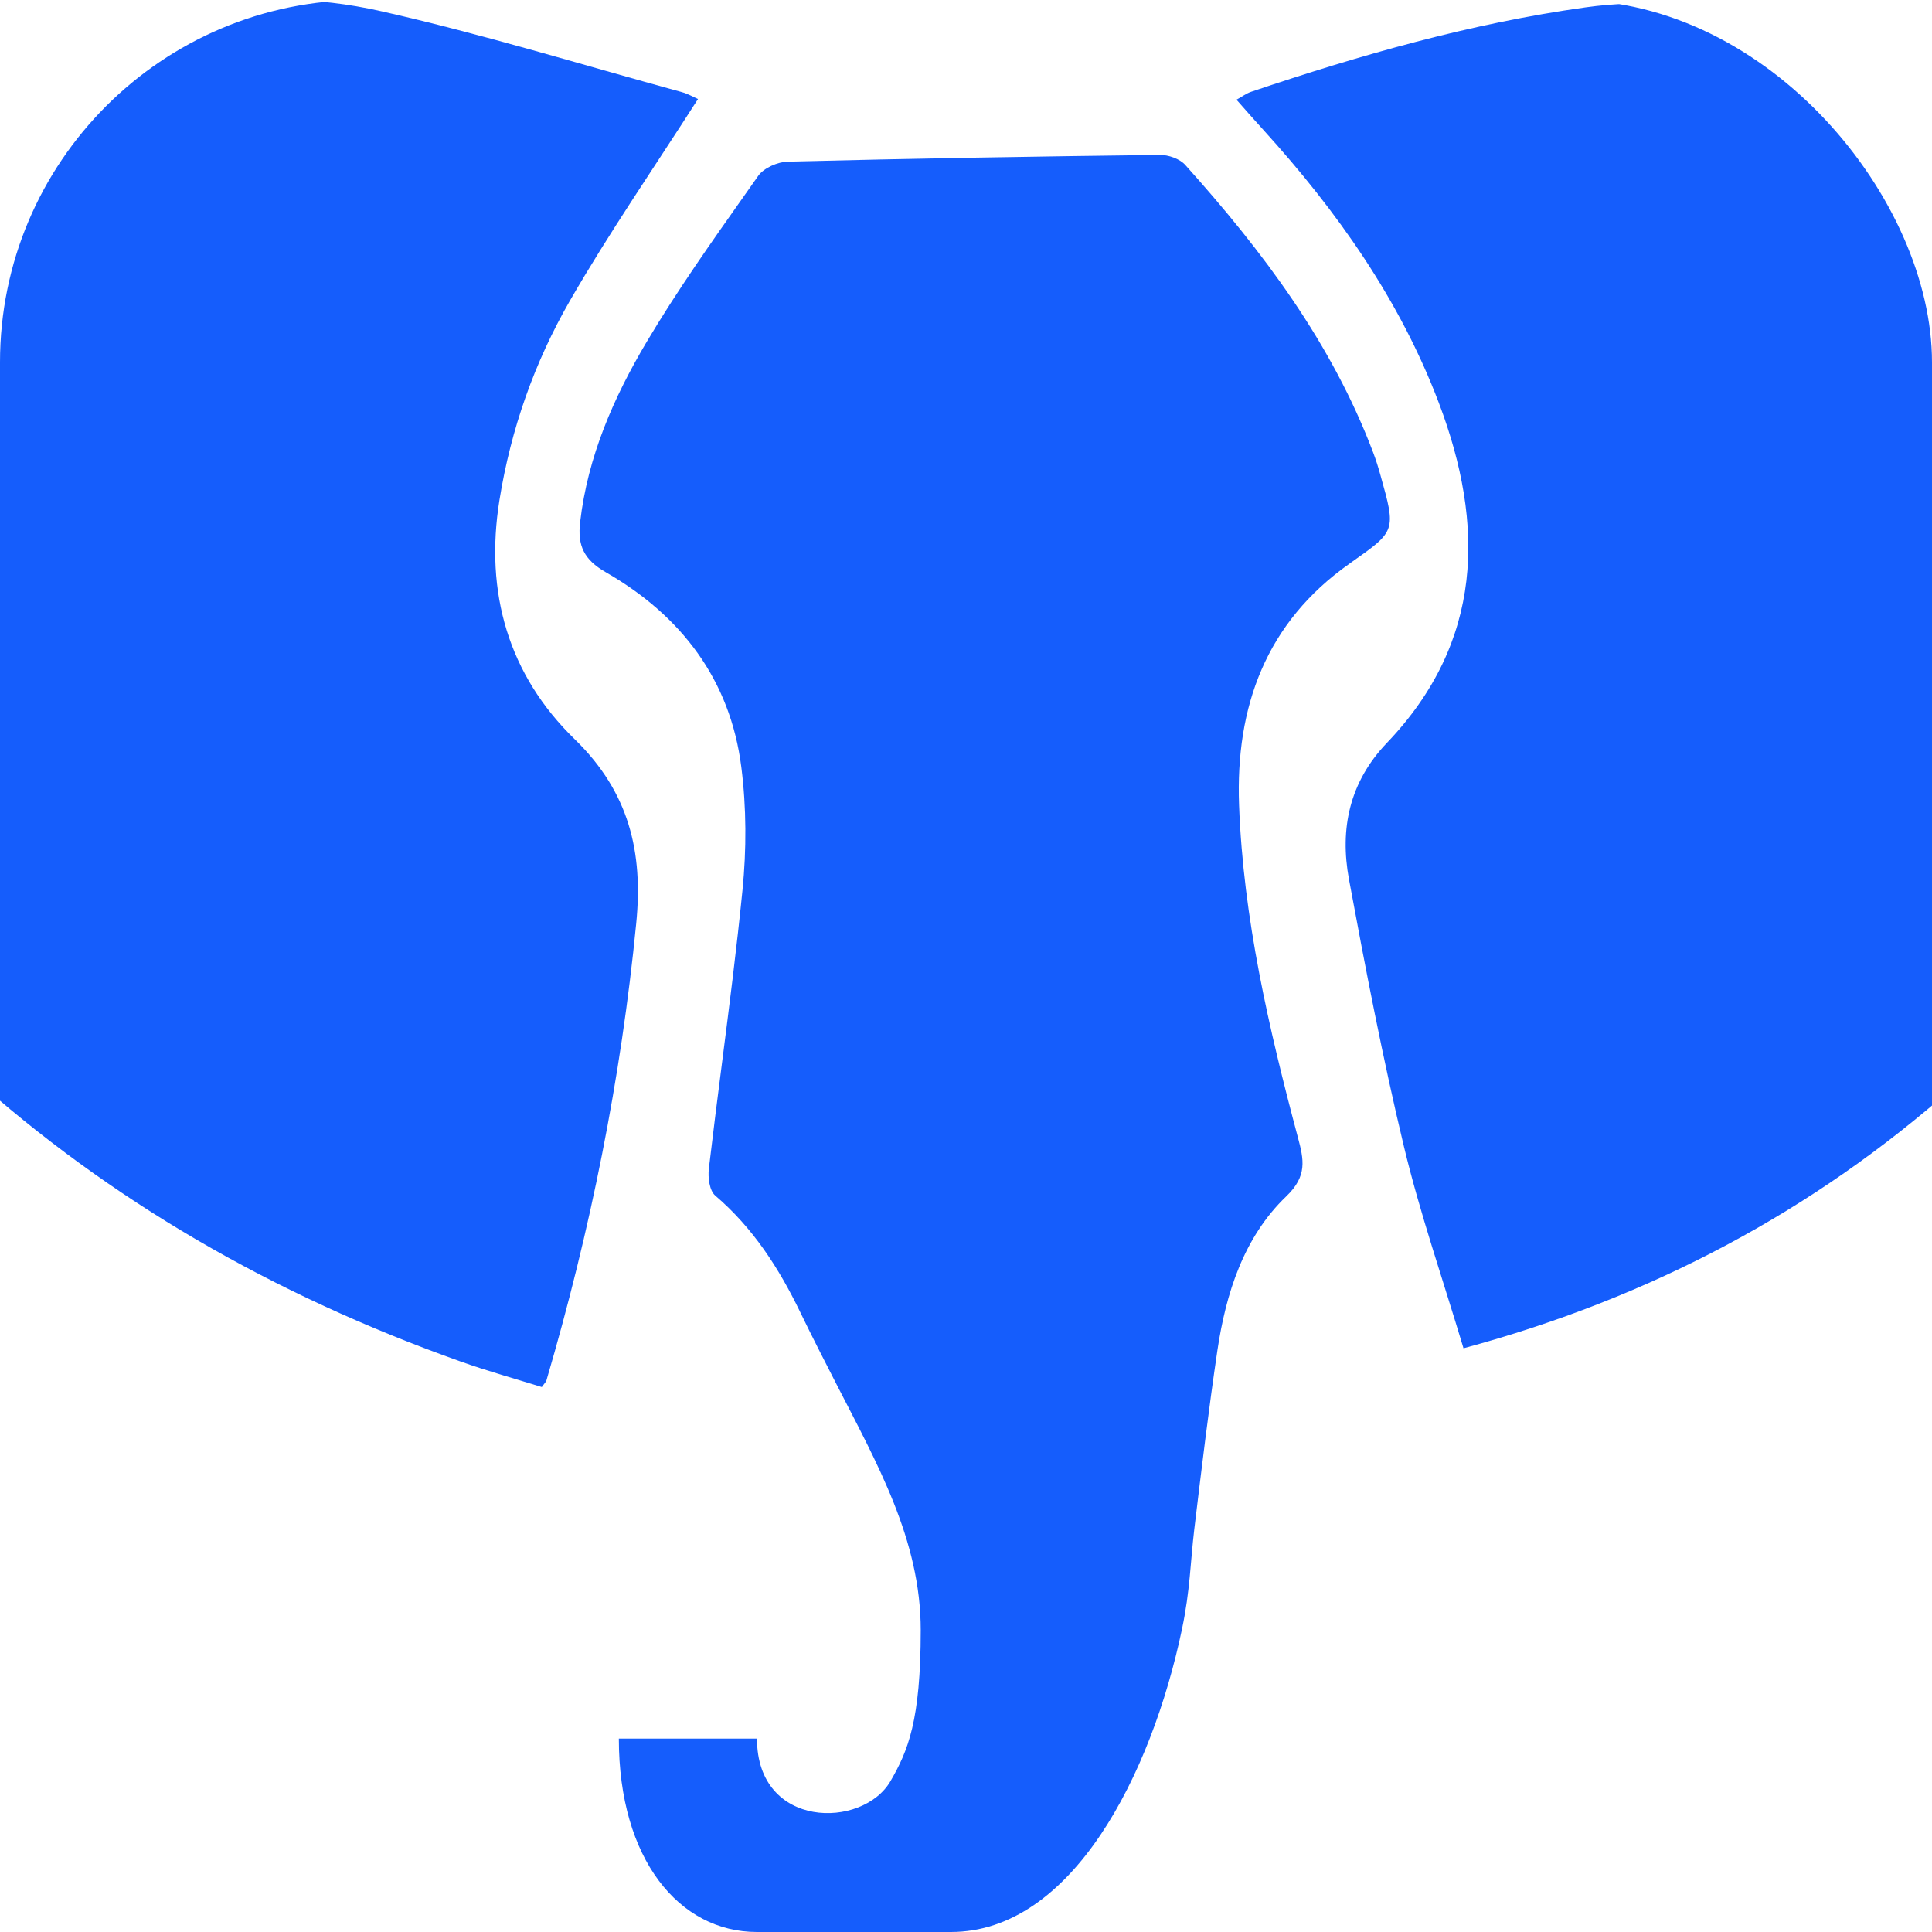<svg width="32" height="32" viewBox="0 0 32 32" fill="none" xmlns="http://www.w3.org/2000/svg">
<g clip-path="url(#clip0_1_2445)">
<path d="M12.538 28.797C12.538 30.297 14.289 30.298 14.75 29.5C15.039 29 15.25 28.5 15.25 27C15.25 25.5 14.526 24.238 13.83 22.879C13.651 22.53 13.458 22.154 13.253 21.731C12.902 21.006 12.472 20.337 11.847 19.803C11.751 19.722 11.723 19.502 11.741 19.355C11.809 18.776 11.883 18.197 11.957 17.618C12.08 16.661 12.202 15.704 12.298 14.744C12.365 14.072 12.364 13.378 12.279 12.708C12.096 11.259 11.282 10.195 10.034 9.478C9.67 9.269 9.563 9.036 9.609 8.646C9.735 7.562 10.164 6.583 10.709 5.666C11.209 4.824 11.776 4.021 12.342 3.22C12.414 3.117 12.487 3.015 12.559 2.912C12.652 2.781 12.881 2.681 13.049 2.677C15.103 2.625 17.158 2.591 19.212 2.566C19.353 2.564 19.54 2.63 19.631 2.731C20.912 4.159 22.057 5.678 22.744 7.495C22.791 7.619 22.831 7.747 22.866 7.875C23.124 8.792 23.12 8.795 22.385 9.312L22.352 9.336C20.968 10.311 20.462 11.705 20.523 13.337C20.593 15.214 21.016 17.033 21.497 18.838C21.595 19.205 21.658 19.477 21.305 19.815C20.599 20.492 20.305 21.422 20.164 22.367C20.018 23.352 19.9 24.341 19.781 25.33C19.716 25.879 19.712 26.342 19.579 26.976C19.07 29.403 17.75 32 15.75 32H12.538C11.25 32 10.25 30.797 10.25 28.797H12.538Z" fill="#155DFC"/>
<path d="M11.561 1.64C10.835 2.775 10.091 3.851 9.44 4.98C8.853 5.999 8.462 7.106 8.273 8.28C8.025 9.818 8.424 11.18 9.519 12.244C10.421 13.121 10.654 14.112 10.538 15.292C10.286 17.865 9.779 20.385 9.051 22.863C9.044 22.887 9.022 22.906 8.974 22.974C8.538 22.838 8.079 22.711 7.632 22.552C1.383 20.334 -3.181 16.238 -6.046 10.258C-6.294 9.741 -6.52 9.212 -6.732 8.68C-6.772 8.579 -6.744 8.382 -6.67 8.313C-4.287 6.093 -1.91 3.866 0.501 1.677C2.161 0.17 4.145 -0.304 6.311 0.185C7.984 0.562 9.628 1.07 11.284 1.523C11.396 1.553 11.5 1.614 11.561 1.64Z" fill="#155DFC"/>
<path d="M24.24 22.331C23.897 21.186 23.52 20.1 23.253 18.988C22.902 17.524 22.617 16.044 22.343 14.563C22.189 13.726 22.35 12.954 22.973 12.303C24.567 10.634 24.598 8.699 23.833 6.676C23.187 4.968 22.148 3.498 20.926 2.152C20.782 1.995 20.642 1.834 20.48 1.651C20.572 1.601 20.643 1.547 20.723 1.52C22.532 0.91 24.362 0.387 26.26 0.122C28.195 -0.148 29.845 0.455 31.261 1.744C32.504 2.875 33.701 4.058 34.953 5.18C35.956 6.078 37.003 6.927 38.048 7.777C38.236 7.93 38.284 8.054 38.228 8.276C37.265 12.115 35.328 15.372 32.364 17.997C30.028 20.066 27.338 21.495 24.24 22.332V22.331Z" fill="#155DFC"/>
</g>
<defs>
<clipPath id="clip0_1_2445">
<rect width="32" height="32" rx="6" fill="white"/>
</clipPath>
</defs>
</svg>
